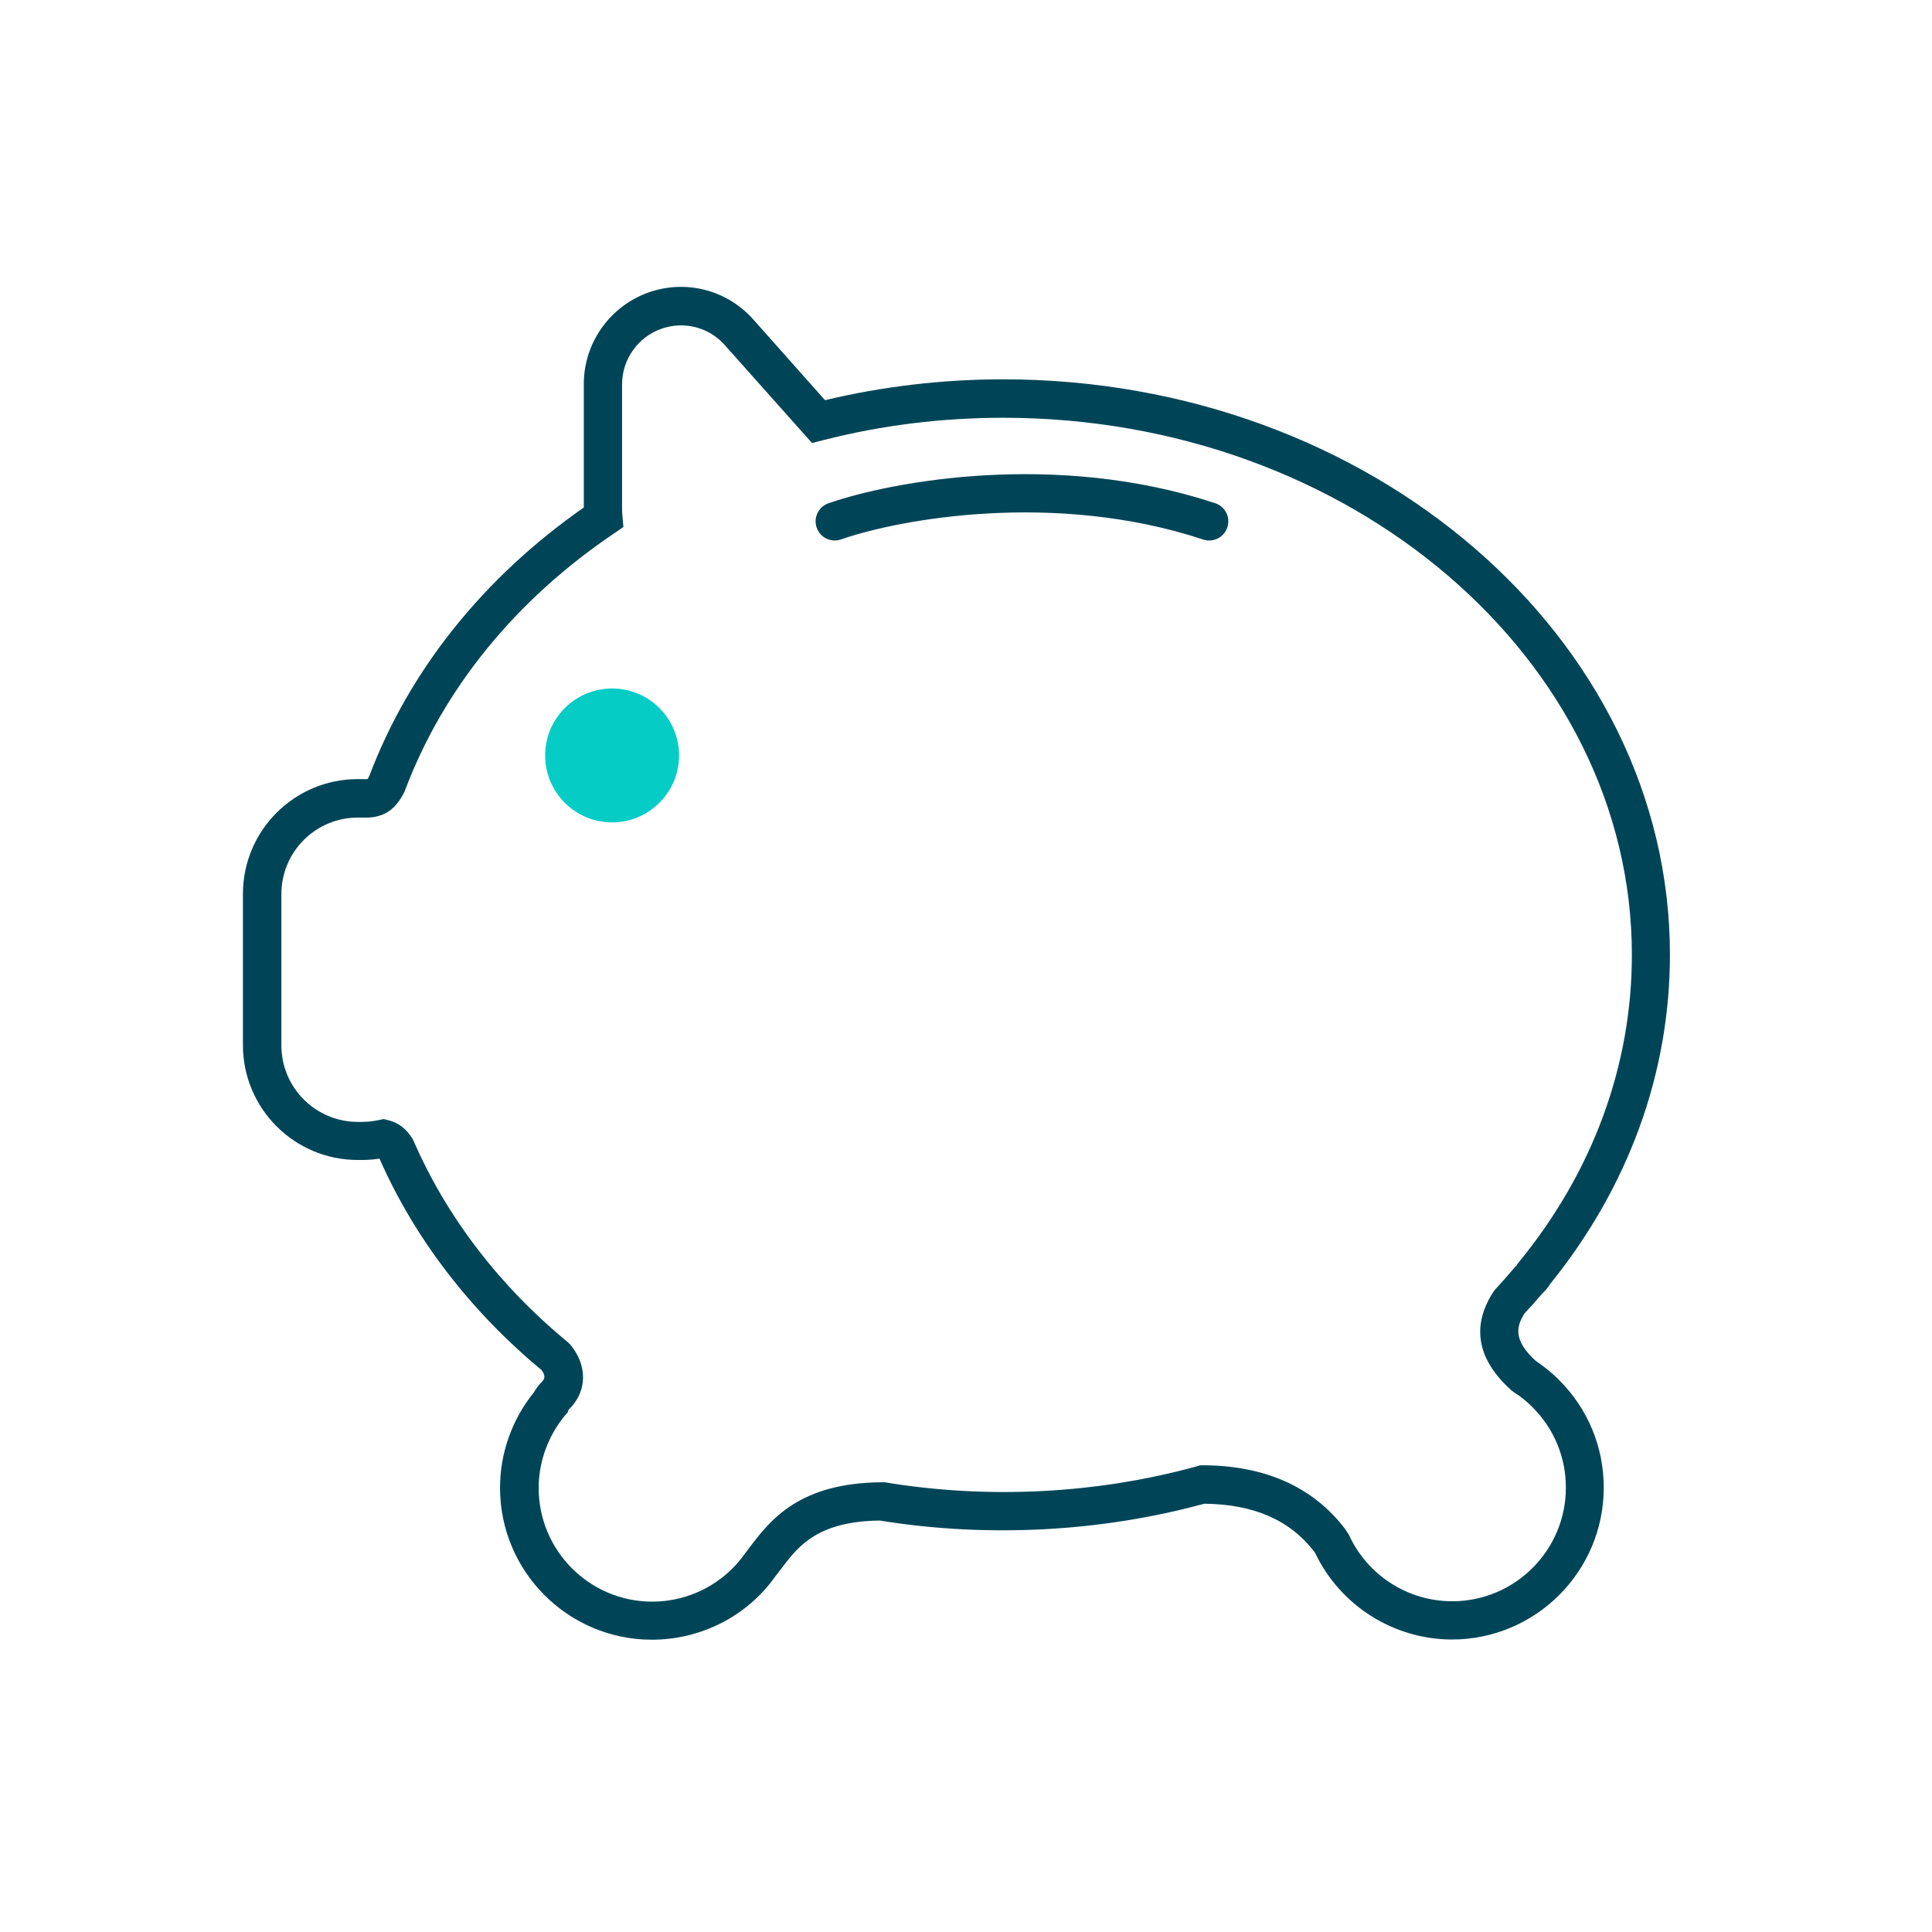 <svg width="101" height="101" viewBox="0 0 101 101" fill="none" xmlns="http://www.w3.org/2000/svg">
<path d="M35.5 39.492C35.5 41.424 33.933 42.992 32 42.992C30.067 42.992 28.5 41.424 28.5 39.492C28.5 37.559 30.067 35.992 32 35.992C33.933 35.992 35.5 37.559 35.5 39.492Z" fill="#06CCC6"/>
<path d="M75.92 85.71C72.85 85.71 70.05 83.93 68.74 81.16L68.72 81.14C67.44 79.46 65.55 78.64 62.96 78.61C57.53 80.09 51.62 80.4 45.99 79.49C42.8 79.53 41.77 80.78 40.91 81.92L40.85 82L40.53 82.41C39.08 84.47 36.66 85.72 34.08 85.72C29.7 85.72 26.14 82.16 26.14 77.78C26.14 75.96 26.77 74.2 27.91 72.79C28.01 72.61 28.15 72.42 28.36 72.2C28.42 72.13 28.57 71.98 28.32 71.63C24.59 68.54 21.66 64.72 19.84 60.57C19.53 60.62 19.22 60.64 18.91 60.64H18.7C15.39 60.64 12.7 57.95 12.7 54.64V46.73C12.7 43.42 15.39 40.73 18.7 40.73H18.91C19 40.73 19.1 40.73 19.19 40.73H19.22C19.22 40.73 19.26 40.66 19.32 40.53C21.41 35.02 25.28 30.19 30.52 26.53V20.07C30.52 17.93 31.88 16.01 33.9 15.29C35.85 14.6 38 15.15 39.38 16.7L43.13 20.92C46.15 20.2 49.28 19.83 52.44 19.83C71.66 19.83 87.3 33.32 87.3 49.91C87.3 56.11 85.13 62.06 81.04 67.12C80.95 67.28 80.81 67.45 80.6 67.65C80.31 67.99 80.01 68.33 79.7 68.66C79.22 69.4 79.16 70.11 80.28 71.14C80.68 71.41 81.06 71.71 81.41 72.05L81.54 72.18C83.03 73.68 83.84 75.67 83.84 77.77C83.84 82.15 80.28 85.71 75.9 85.71H75.92ZM62.69 76.6H62.83C66.11 76.6 68.63 77.72 70.31 79.92L70.51 80.22C71.47 82.34 73.59 83.71 75.92 83.71C79.19 83.71 81.86 81.05 81.86 77.77C81.86 76.19 81.25 74.71 80.14 73.59L80.03 73.48C79.76 73.22 79.46 72.98 79.14 72.78L79.02 72.69C76.73 70.65 77.26 68.74 78.1 67.49L78.2 67.37C78.52 67.03 78.82 66.68 79.12 66.33L79.19 66.25C79.19 66.25 79.27 66.17 79.3 66.14L79.32 66.09L79.43 65.95C83.28 61.23 85.31 55.69 85.31 49.92C85.31 34.44 70.57 21.84 52.45 21.84C49.25 21.84 46.08 22.23 43.04 23.01L42.45 23.16L37.89 18.04C37.06 17.1 35.75 16.77 34.57 17.19C33.35 17.62 32.52 18.79 32.52 20.09V26.5C32.52 26.66 32.52 26.81 32.54 26.97L32.59 27.55L32.11 27.88C26.96 31.35 23.18 36 21.18 41.3L21.14 41.4C20.7 42.27 20.18 42.66 19.33 42.74H19.18C19.09 42.74 19.01 42.74 18.92 42.74H18.71C16.5 42.74 14.71 44.53 14.71 46.74V54.65C14.71 56.86 16.5 58.65 18.71 58.65H18.92C19.23 58.65 19.53 58.61 19.83 58.55L20.06 58.5L20.29 58.56C20.84 58.69 21.24 59.01 21.57 59.54L21.63 59.66C23.34 63.6 26.12 67.24 29.69 70.17L29.82 70.3C30.7 71.36 30.7 72.68 29.82 73.6C29.77 73.65 29.74 73.69 29.71 73.72L29.68 73.83L29.55 73.98C28.66 75.05 28.16 76.4 28.16 77.79C28.16 81.06 30.82 83.73 34.1 83.73C36.03 83.73 37.84 82.79 38.95 81.21L39.23 80.84C40.27 79.48 41.77 77.52 46.08 77.49H46.25C51.67 78.39 57.37 78.09 62.59 76.65L62.72 76.61L62.69 76.6Z" fill="#004557"/>
<path fill-rule="evenodd" clip-rule="evenodd" d="M62.9 28.205C55.128 25.636 47.002 27.141 43.967 28.199C43.446 28.381 42.875 28.106 42.694 27.584C42.512 27.063 42.787 26.493 43.309 26.311C46.625 25.155 55.22 23.56 63.528 26.306C64.052 26.479 64.337 27.044 64.163 27.569C63.99 28.093 63.424 28.378 62.9 28.205Z" fill="#004557"/>
</svg>
